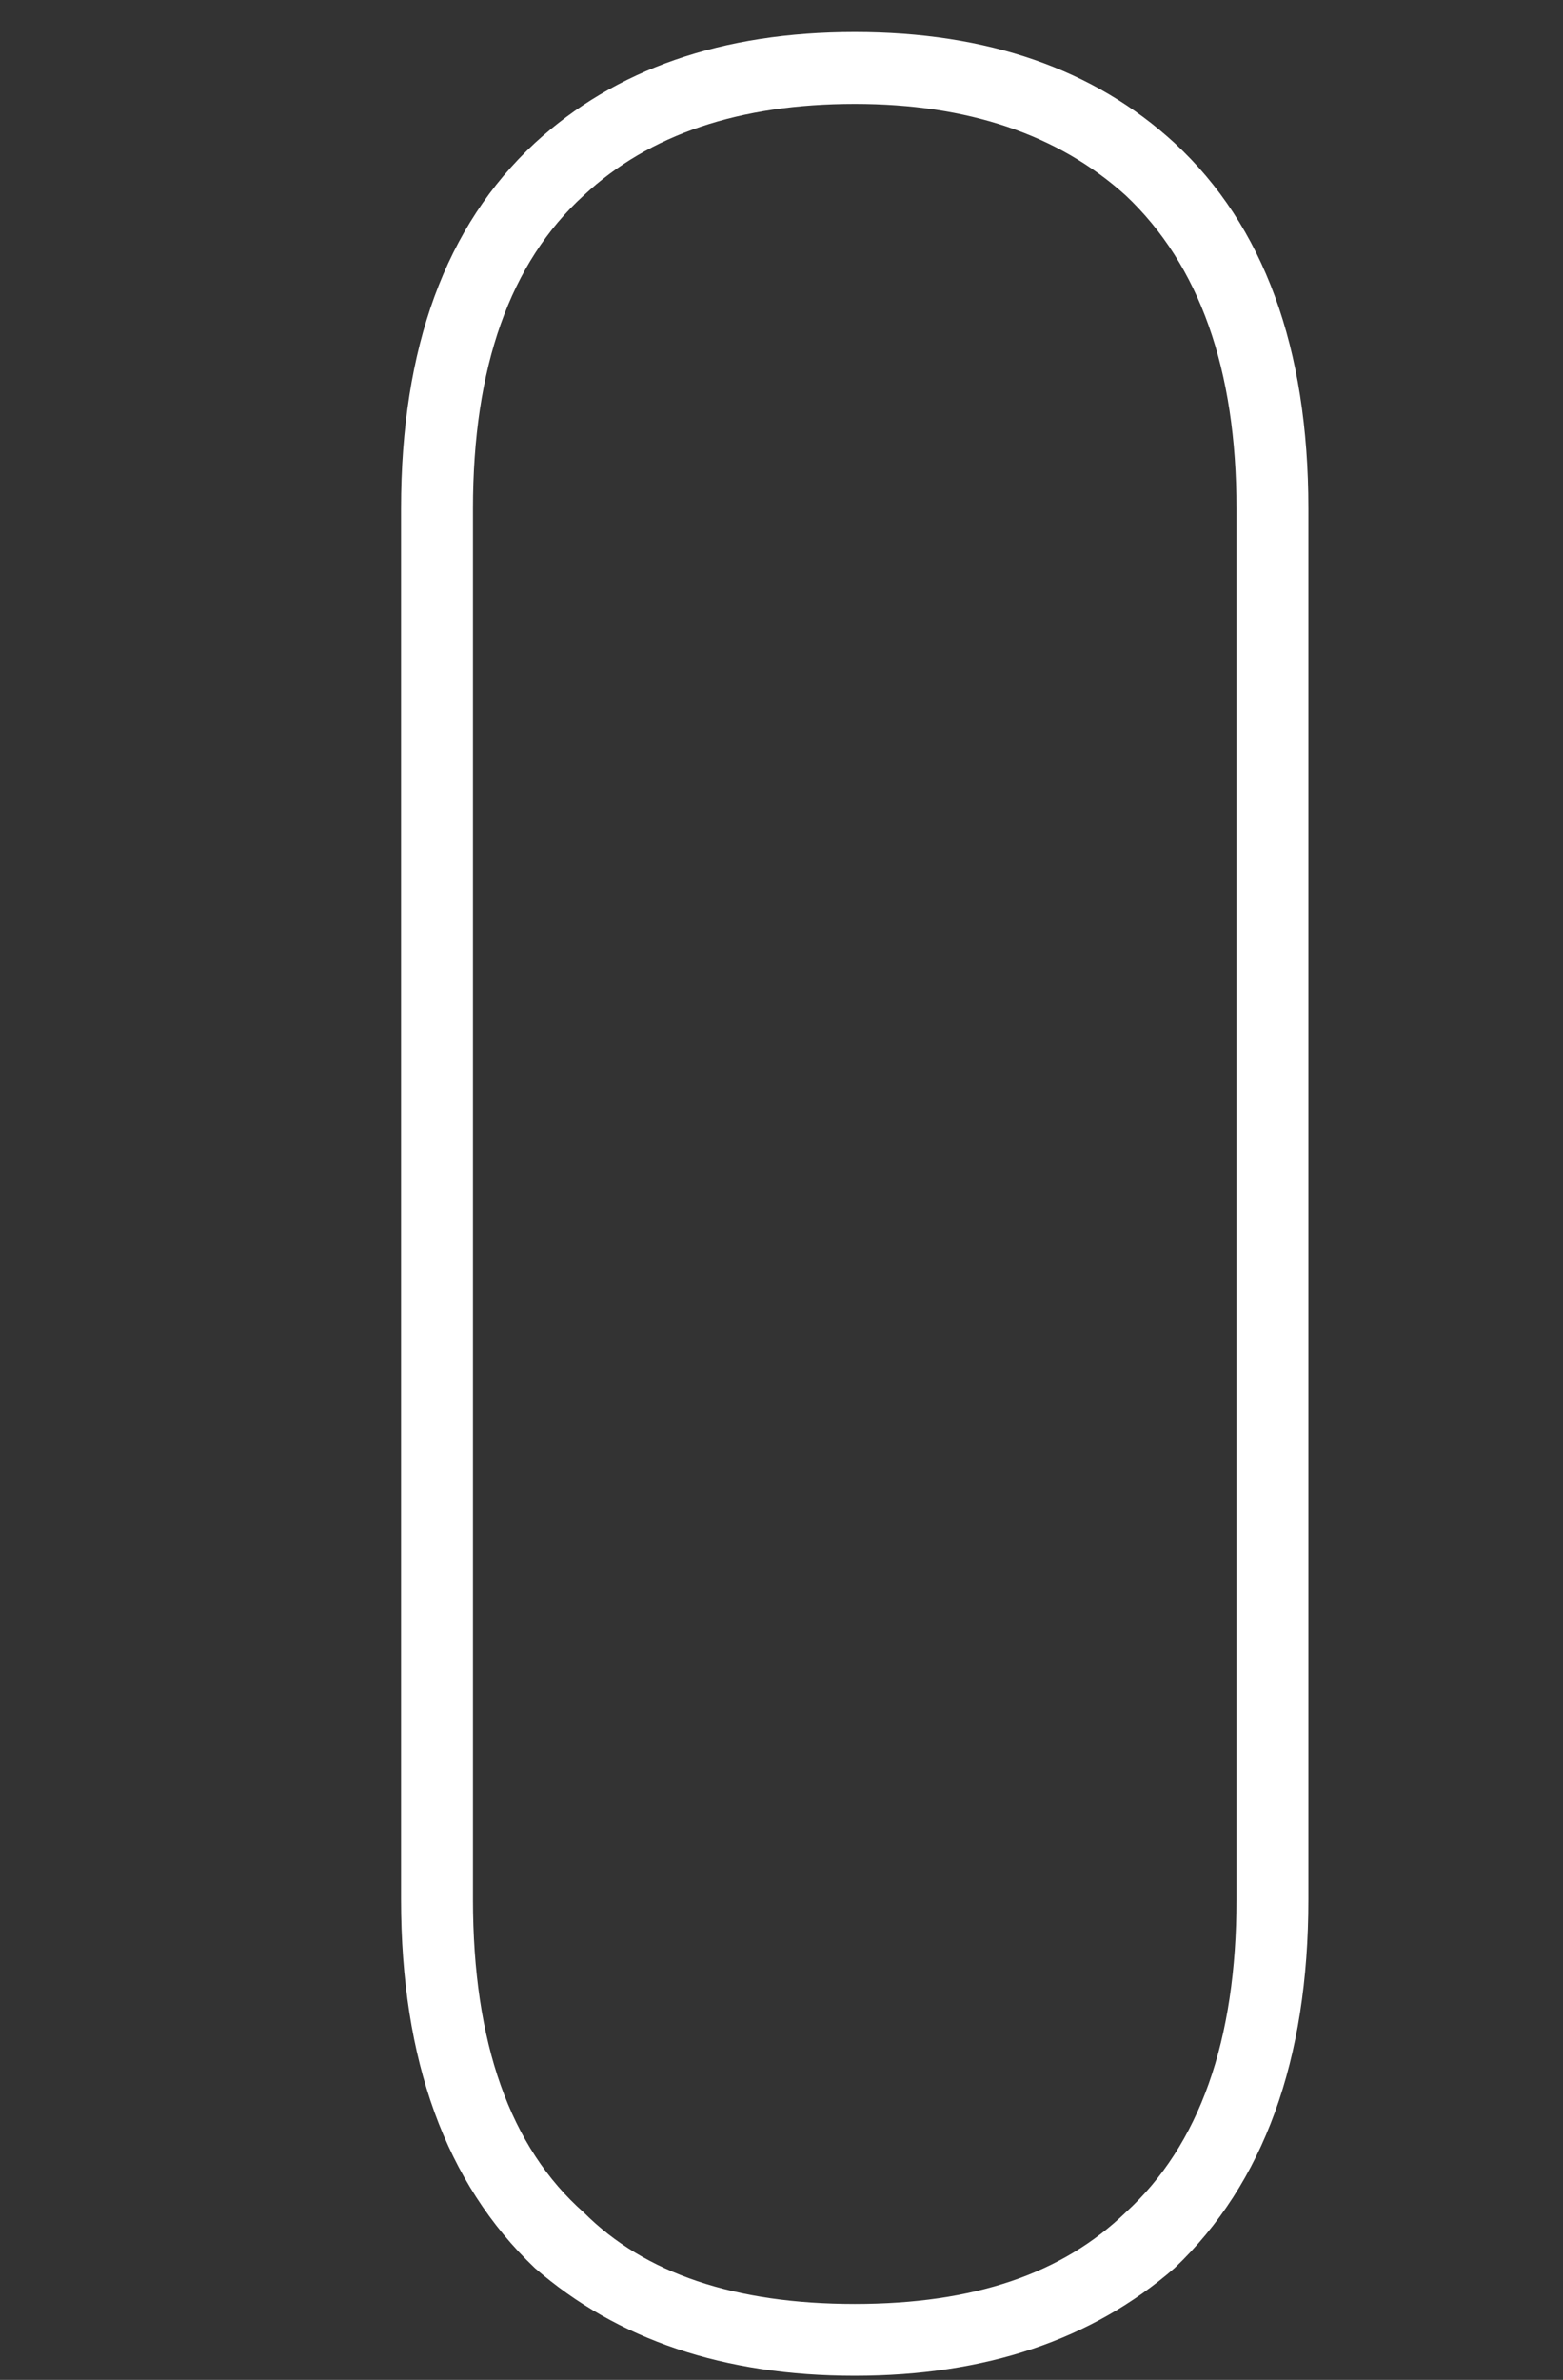 <?xml version="1.0" encoding="UTF-8"?><svg id="b" xmlns="http://www.w3.org/2000/svg" viewBox="0 0 178.26 271.37"><rect x="0" y="0" width="178.26" height="271.37" fill="#333333" stroke="none"/><defs><style>.d{fill:#fff;}.e{fill:none;}</style></defs><g id="c"><g><path class="d" d="m97.48,270.9c-14.89,0-27.05-4.09-36.48-12.28-10.18-9.68-15.26-23.69-15.26-42.06V58c0-18.36,5.08-32.25,15.26-41.69,9.18-8.43,21.34-12.66,36.48-12.66s27.29,4.22,36.48,12.66c10.17,9.43,15.26,23.33,15.26,41.69v158.56c0,18.37-5.09,32.38-15.26,42.06-9.43,8.19-21.59,12.28-36.48,12.28Zm0-259.05c-13.15,0-23.45,3.48-30.89,10.42-8.44,7.69-12.65,19.6-12.65,35.73v158.56c0,16.38,4.22,28.29,12.65,35.73,6.94,6.95,17.24,10.42,30.89,10.42s23.69-3.47,30.89-10.42c8.43-7.69,12.65-19.6,12.65-35.73V58c0-15.88-4.22-27.79-12.65-35.73-7.7-6.94-17.99-10.42-30.89-10.42Z"/><rect class="e" width="178.26" height="271.37"/></g></g></svg>